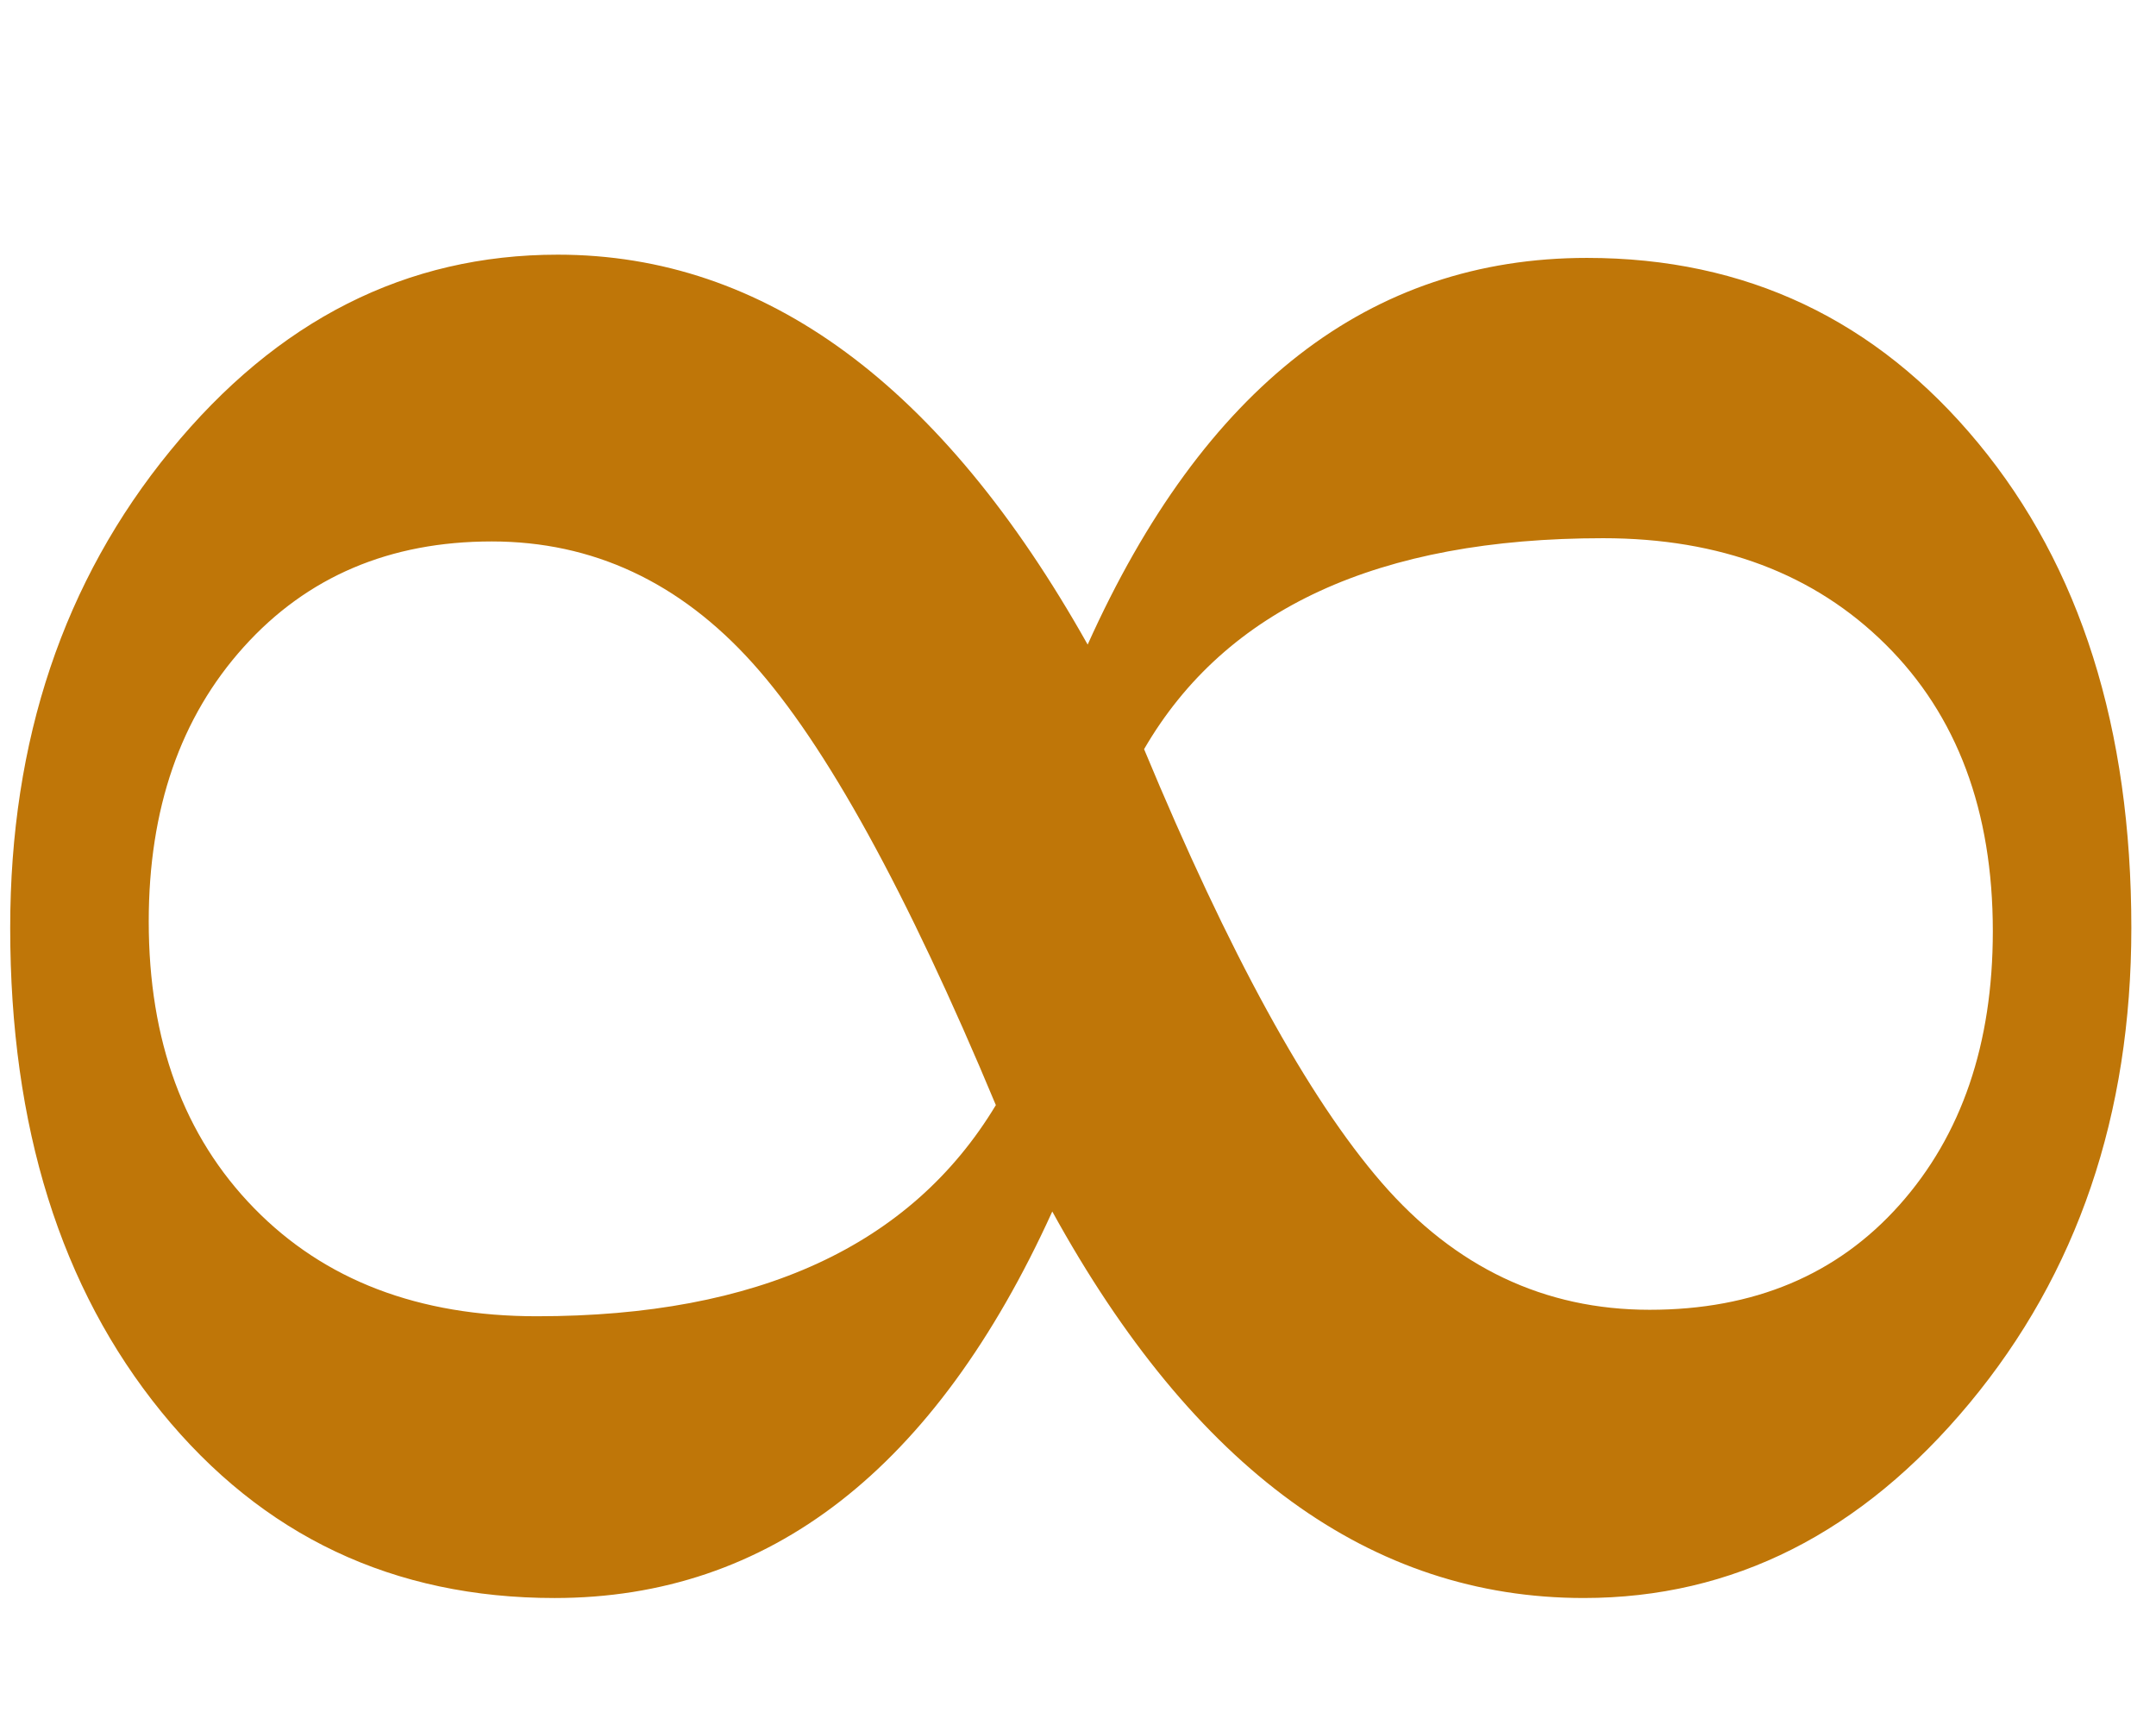 <svg xmlns="http://www.w3.org/2000/svg" width="250" height="200" version="1.2" viewBox="0 0 187.5 150"><g style="fill:#bf7608;fill-opacity:1"><path d="M101.266-54.203q-15.269 33.61-43.282 33.61-21.016 0-34.187-16.173C15.023-47.546 10.64-61.578 10.64-78.859q-.001-24.499 13.937-41.516 13.936-17.03 33.688-17.031 27.03.002 46.078 33.906 15.121-33.623 43.422-33.625 20.73 0 34.03 16.11 13.314 16.111 13.313 42.156-.002 24.376-14.078 41.328-14.08 16.938-33.547 16.937-27.738 0-46.218-33.61m7.984-40.203q11.06 26.613 20.656 37.687 9.591 11.063 23.313 11.063 13.592.001 21.719-9.11c5.414-6.07 8.125-14.007 8.125-23.812q-.001-15.687-9.313-24.922-9.314-9.248-24.578-9.25c-19.524 0-32.828 6.117-39.922 18.344M96.36-63.453c-7.75-18.57-14.805-31.383-21.157-38.438q-9.516-10.577-22.687-10.578-13.302.001-21.563 9.172-8.266 9.174-8.265 23.875c0 10.367 3.054 18.68 9.171 24.938q9.17 9.39 24.579 9.39c19.238 0 32.546-6.117 39.921-18.36m0 0" style="stroke:none" transform="translate(-9.753 159.551)"/></g></svg>